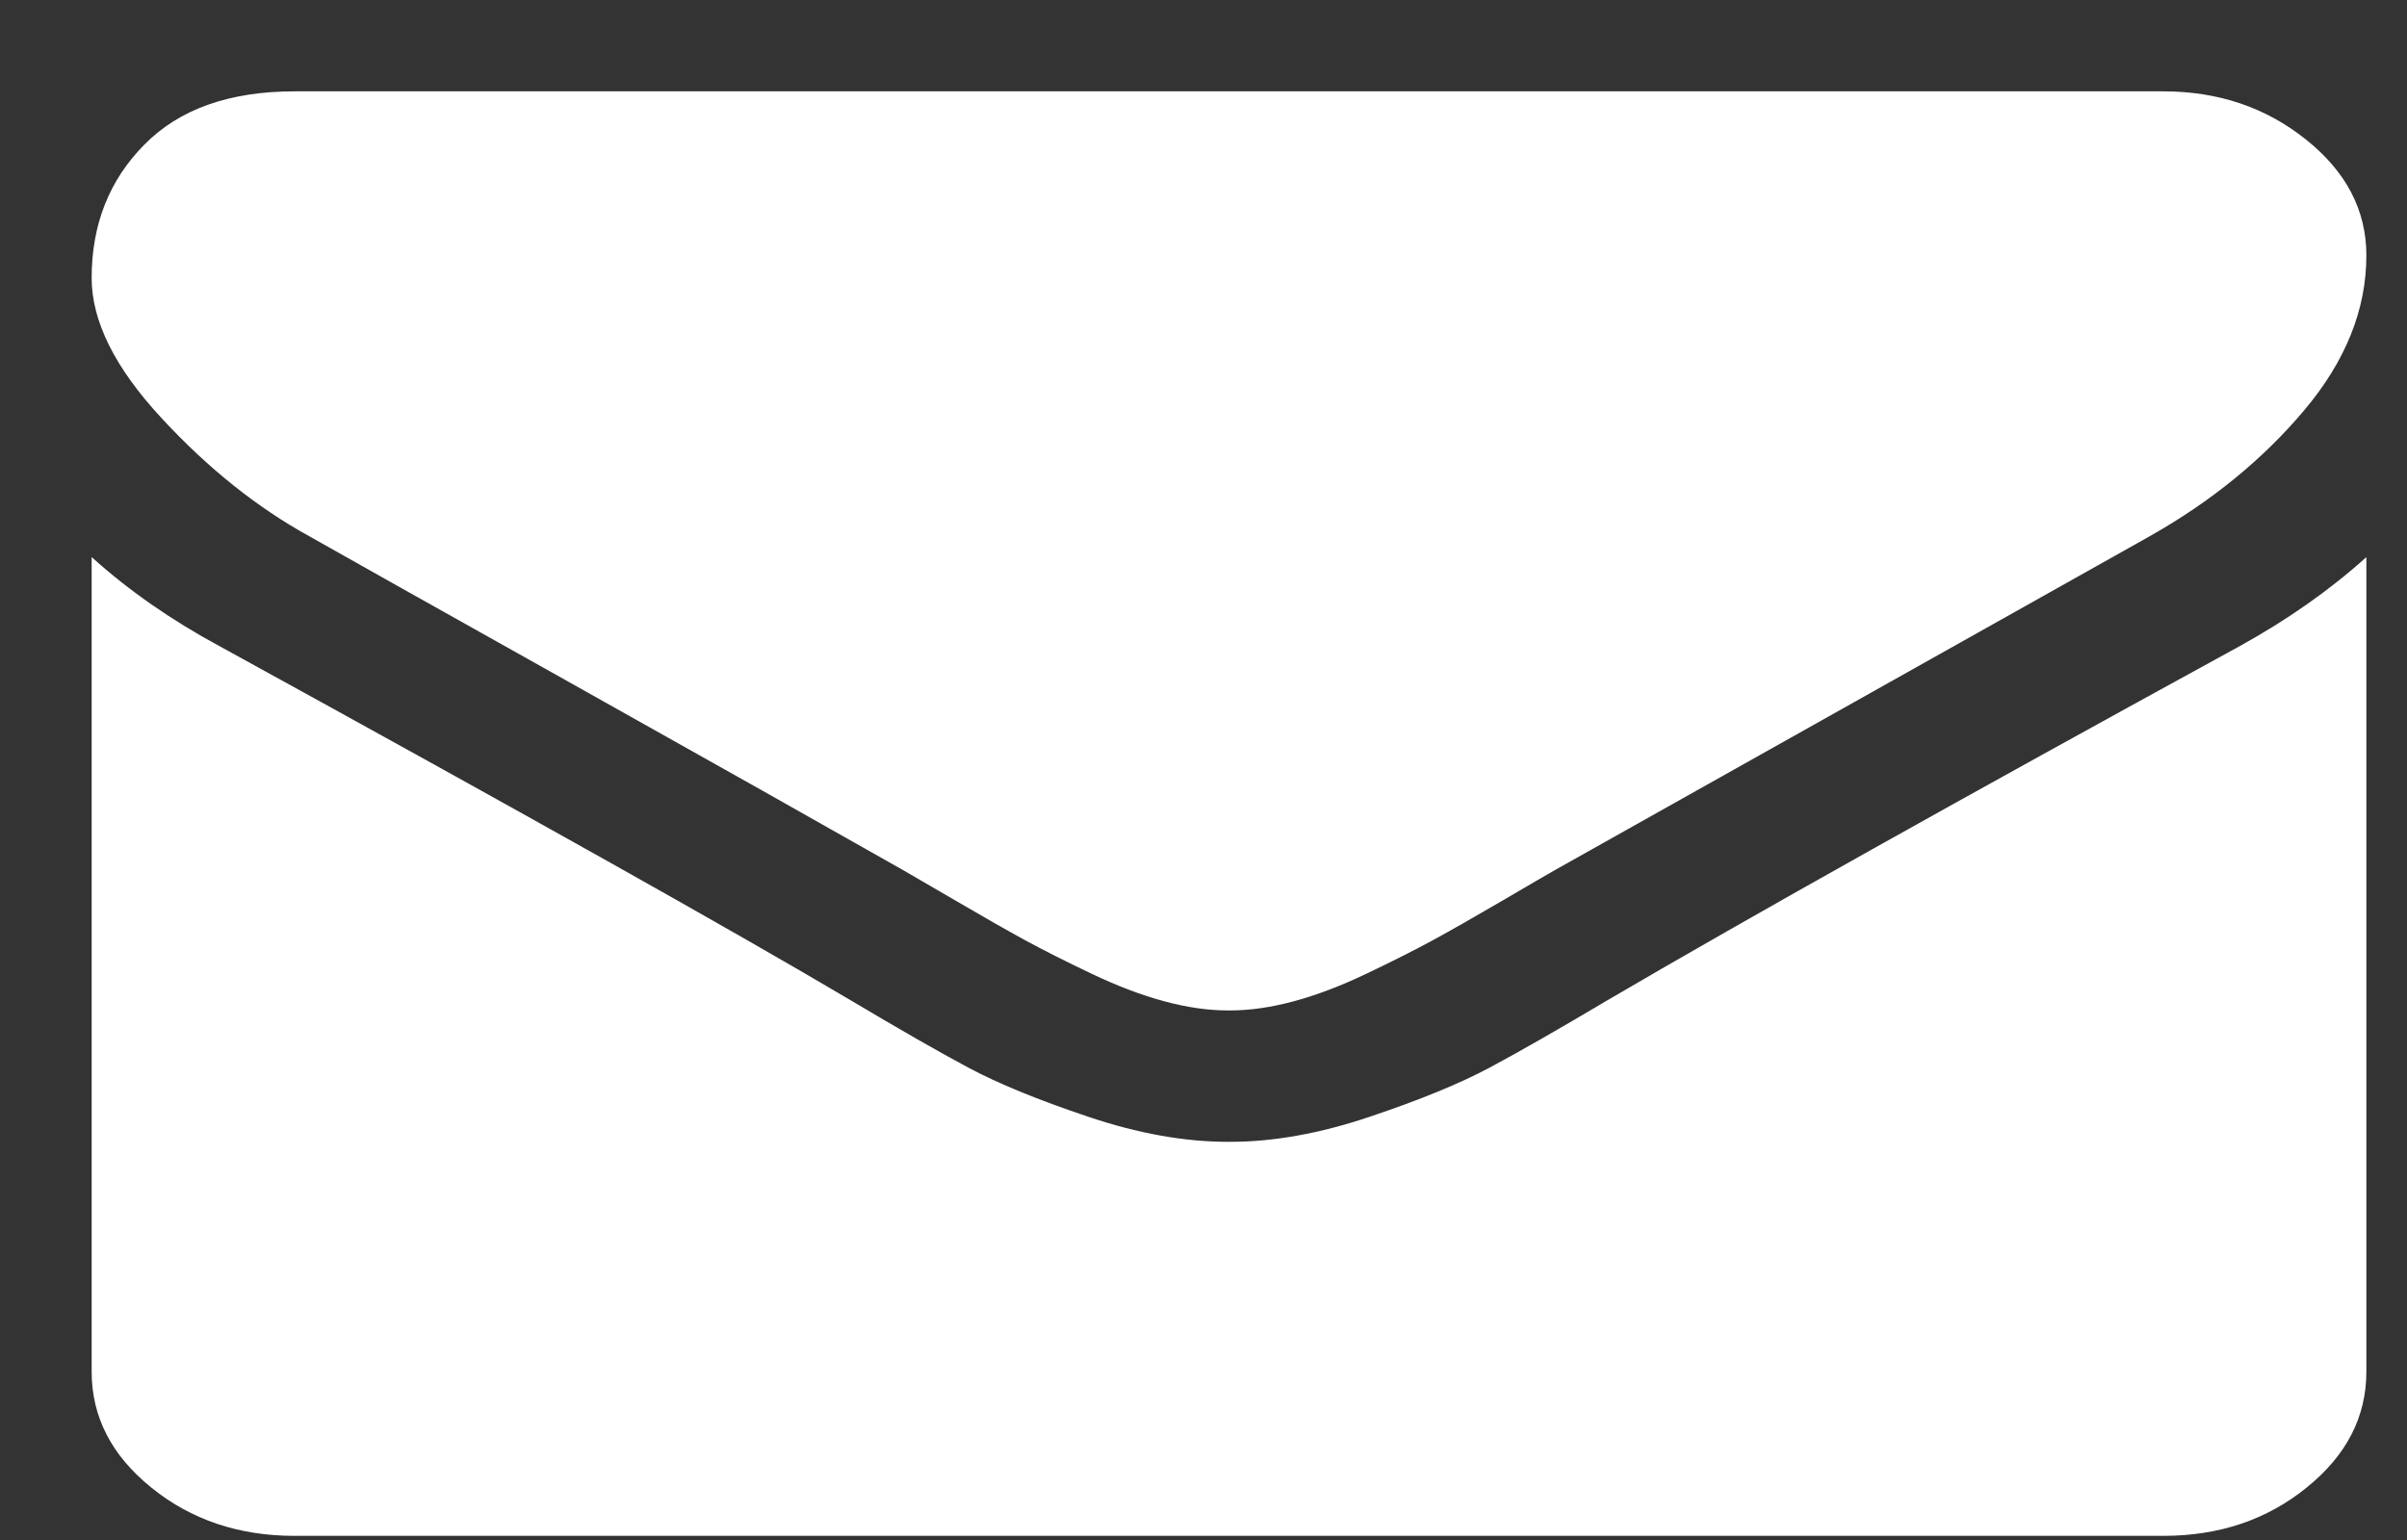 <svg width="25" height="16" viewBox="0 0 25 16" fill="none" xmlns="http://www.w3.org/2000/svg">
<rect x="0" y="0" width="25" height="16" fill="#333333" stroke="none"/>
<path d="M3.219 5.575C3.518 5.745 4.419 6.251 5.922 7.093C7.425 7.935 8.576 8.584 9.376 9.038C9.464 9.088 9.651 9.197 9.937 9.364C10.222 9.531 10.46 9.666 10.648 9.769C10.837 9.872 11.066 9.987 11.334 10.115C11.602 10.243 11.855 10.339 12.092 10.403C12.33 10.467 12.549 10.498 12.752 10.498H12.765H12.778C12.98 10.498 13.2 10.467 13.437 10.403C13.675 10.339 13.928 10.243 14.195 10.115C14.463 9.987 14.692 9.872 14.881 9.769C15.07 9.666 15.307 9.531 15.593 9.364C15.878 9.197 16.065 9.088 16.153 9.038C16.962 8.584 19.019 7.429 22.323 5.574C22.965 5.212 23.501 4.775 23.932 4.263C24.363 3.752 24.578 3.215 24.578 2.654C24.578 2.185 24.369 1.784 23.951 1.45C23.534 1.116 23.04 0.949 22.468 0.949H3.061C2.384 0.949 1.863 1.133 1.499 1.503C1.134 1.872 0.952 2.334 0.952 2.888C0.952 3.336 1.193 3.821 1.677 4.343C2.16 4.866 2.674 5.276 3.219 5.575Z" fill="#FFF"/>
<path d="M23.259 6.715C20.377 8.293 18.188 9.518 16.694 10.393C16.193 10.691 15.786 10.924 15.474 11.091C15.162 11.258 14.747 11.428 14.228 11.602C13.71 11.777 13.227 11.863 12.778 11.863H12.765H12.752C12.303 11.863 11.82 11.777 11.301 11.602C10.783 11.428 10.367 11.258 10.055 11.091C9.743 10.924 9.337 10.691 8.836 10.393C7.649 9.689 5.465 8.463 2.283 6.715C1.782 6.445 1.338 6.136 0.952 5.788V14.251C0.952 14.72 1.158 15.121 1.571 15.455C1.984 15.79 2.481 15.957 3.061 15.957H22.468C23.049 15.957 23.545 15.79 23.958 15.455C24.372 15.121 24.578 14.72 24.578 14.251V5.788C24.2 6.129 23.761 6.438 23.259 6.715Z" fill="#FFF"/>
</svg>
